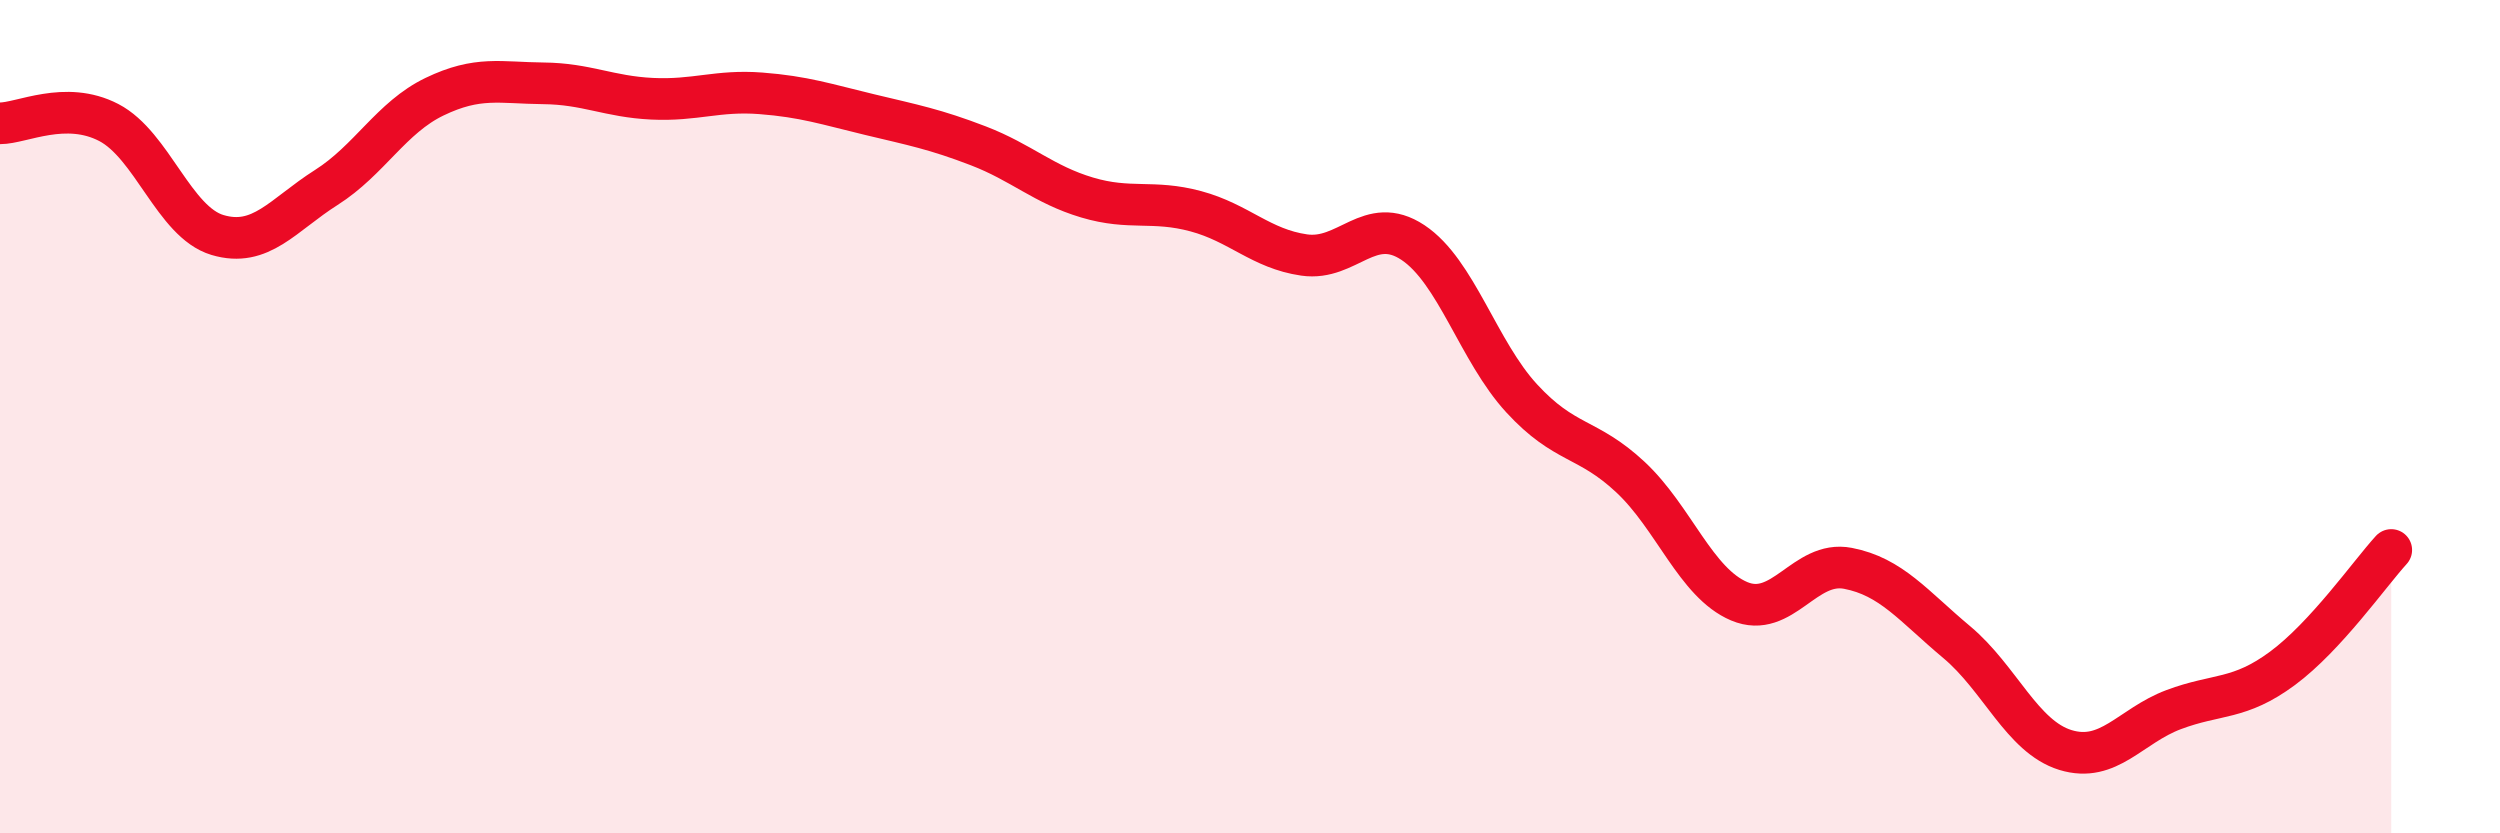 
    <svg width="60" height="20" viewBox="0 0 60 20" xmlns="http://www.w3.org/2000/svg">
      <path
        d="M 0,2.96 C 0.52,2.96 1.57,2.4 2.61,2.94 C 3.65,3.48 4.18,5.33 5.22,5.64 C 6.26,5.95 6.79,5.16 7.83,4.5 C 8.87,3.84 9.39,2.82 10.43,2.32 C 11.47,1.82 12,1.99 13.04,2 C 14.08,2.01 14.61,2.32 15.65,2.37 C 16.69,2.42 17.22,2.16 18.26,2.24 C 19.3,2.32 19.83,2.5 20.87,2.75 C 21.91,3 22.44,3.1 23.48,3.5 C 24.52,3.9 25.05,4.43 26.09,4.74 C 27.13,5.05 27.66,4.79 28.7,5.07 C 29.74,5.35 30.26,5.97 31.3,6.12 C 32.34,6.27 32.87,5.13 33.91,5.82 C 34.95,6.51 35.48,8.43 36.52,9.56 C 37.56,10.69 38.09,10.48 39.13,11.45 C 40.17,12.42 40.7,13.99 41.74,14.43 C 42.78,14.87 43.31,13.44 44.35,13.64 C 45.39,13.84 45.92,14.54 46.96,15.41 C 48,16.28 48.53,17.68 49.57,18 C 50.61,18.32 51.13,17.42 52.17,17.03 C 53.21,16.64 53.74,16.81 54.78,16.04 C 55.82,15.27 56.87,13.77 57.39,13.2L57.39 20L0 20Z"
        fill="#EB0A25"
        opacity="0.1"
        stroke-linecap="round"
        stroke-linejoin="round"
      />
      <path
        d="M 0,2.96 C 0.52,2.96 1.57,2.4 2.61,2.94 C 3.65,3.48 4.18,5.33 5.22,5.64 C 6.26,5.95 6.79,5.16 7.83,4.5 C 8.87,3.84 9.39,2.82 10.43,2.32 C 11.47,1.82 12,1.99 13.04,2 C 14.08,2.01 14.61,2.32 15.65,2.37 C 16.69,2.42 17.22,2.16 18.26,2.24 C 19.3,2.32 19.83,2.5 20.87,2.75 C 21.91,3 22.44,3.1 23.48,3.5 C 24.52,3.9 25.05,4.43 26.09,4.74 C 27.13,5.05 27.66,4.79 28.7,5.07 C 29.74,5.35 30.26,5.97 31.3,6.12 C 32.34,6.27 32.87,5.13 33.91,5.82 C 34.95,6.51 35.48,8.43 36.52,9.56 C 37.56,10.69 38.09,10.48 39.13,11.45 C 40.17,12.42 40.7,13.99 41.74,14.43 C 42.78,14.87 43.31,13.44 44.35,13.64 C 45.39,13.84 45.92,14.54 46.96,15.41 C 48,16.28 48.53,17.68 49.57,18 C 50.61,18.32 51.13,17.42 52.17,17.03 C 53.21,16.64 53.74,16.81 54.78,16.04 C 55.82,15.27 56.87,13.77 57.39,13.2"
        stroke="#EB0A25"
        stroke-width="1"
        fill="none"
        stroke-linecap="round"
        stroke-linejoin="round"
      />
    </svg>
  